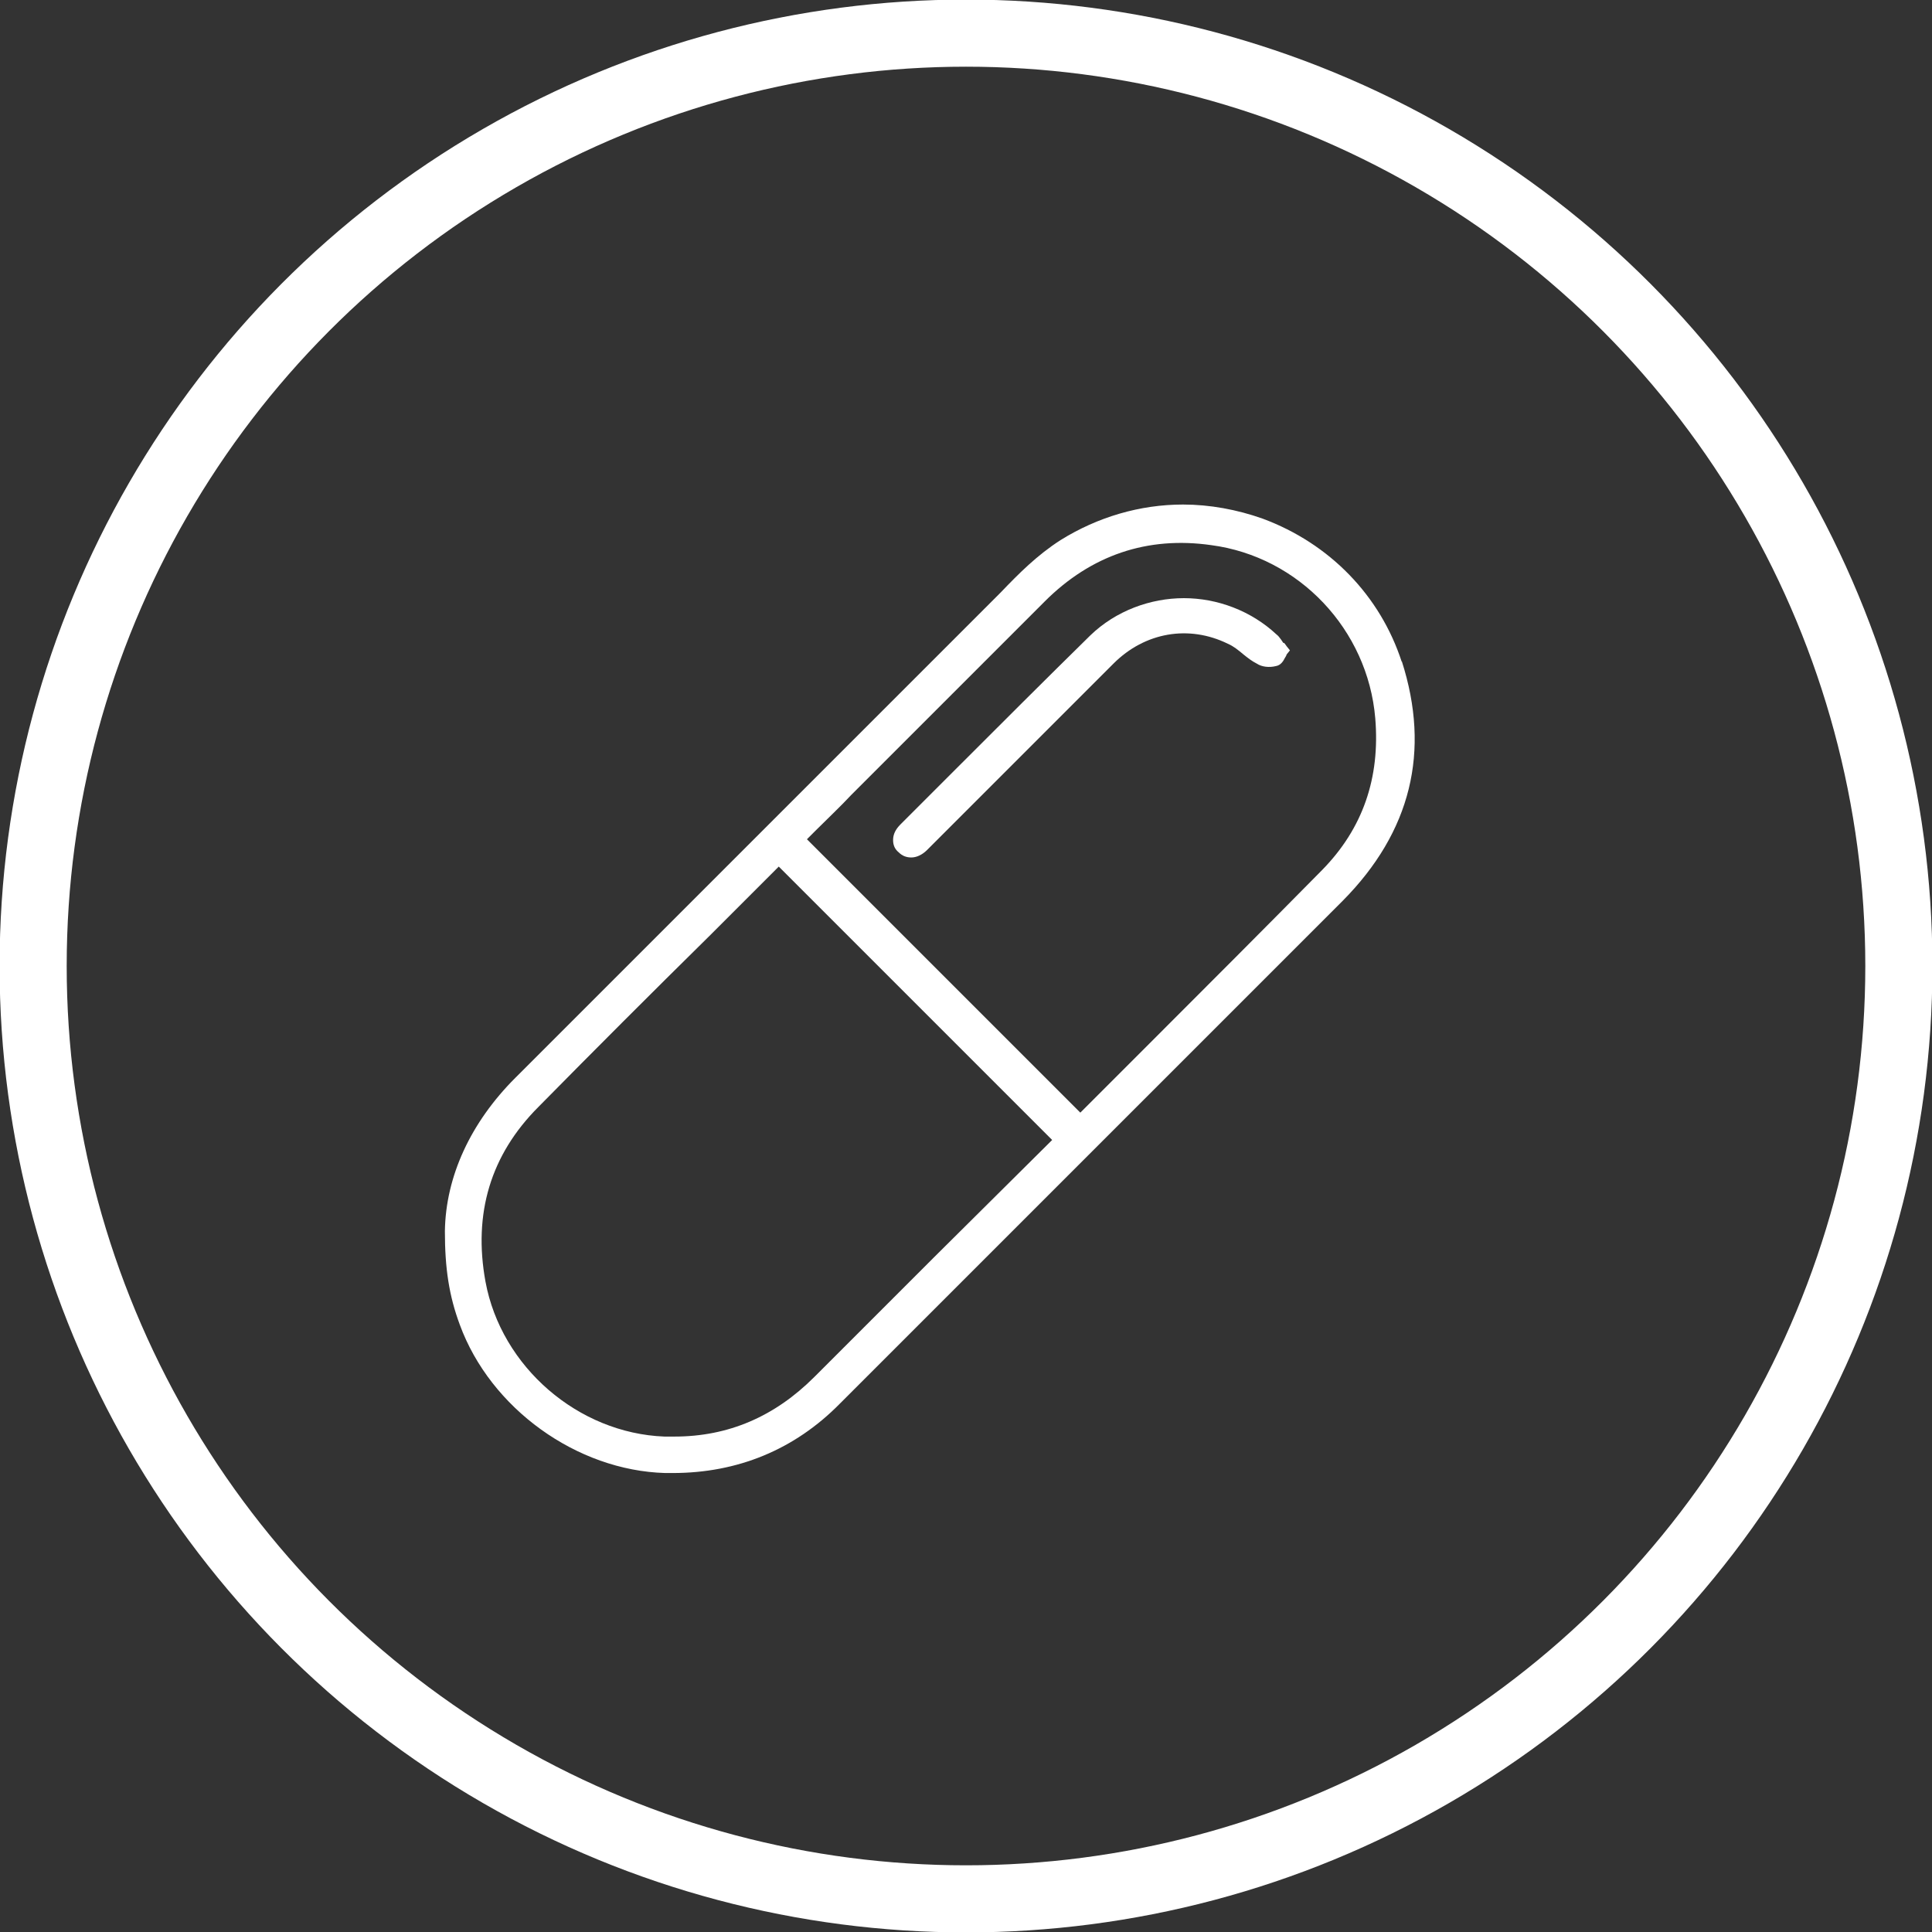 <svg xmlns="http://www.w3.org/2000/svg" id="Layer_2" data-name="Layer 2" viewBox="0 0 23.32 23.32"><rect x="0" y="0" width="23.32" height="23.32" fill="#333333" stroke="none"/><defs><style>      .cls-1, .cls-2 {        stroke-width: 0px;      }      .cls-1, .cls-3 {        fill: none;      }      .cls-2 {        fill: #fff;      }      .cls-3 {        stroke: #fff;        stroke-miterlimit: 10;        stroke-width: .81px;      }    </style></defs><g id="Laag_1" data-name="Laag 1"><circle class="cls-3" cx="11.66" cy="11.66" r="11.26"></circle><g><path class="cls-1" d="M6.51,13.37c-.57.58-.79,1.29-.64,2.1.19,1.01,1.11,1.81,2.15,1.85.04,0,.08,0,.12,0,.64,0,1.2-.24,1.67-.71.48-.48.95-.95,1.43-1.43l1.42-1.42-3.27-3.27-.84.84c-.67.67-1.37,1.36-2.05,2.05Z"></path><path class="cls-1" d="M15.58,7.86l-.04.06s-.02.02-.02.04h0c-.03.05-.06.1-.12.12-.08.02-.17,0-.24-.03-.06-.03-.11-.08-.16-.11-.06-.05-.12-.09-.19-.13-.46-.22-.98-.13-1.36.24-.38.38-.76.76-1.13,1.13l-.82.82c-.1.1-.2.2-.3.3-.06.06-.13.09-.2.09-.06,0-.11-.02-.16-.07-.05-.04-.07-.1-.07-.16,0-.07.03-.14.09-.2l.66-.66c.53-.53,1.08-1.08,1.63-1.62.62-.6,1.64-.61,2.28-.02.03.03.06.07.08.1h0s.02.04.03.05l.05.06h0Z"></path><path class="cls-2" d="M16.92,7.99c-.26-.8-.87-1.43-1.68-1.73-.31-.11-.64-.17-.96-.17-.52,0-1.03.15-1.48.43-.28.18-.5.4-.72.63l-2.73,2.73c-1.04,1.04-2.09,2.09-3.13,3.13-.54.54-.84,1.19-.85,1.85,0,.45.05.78.18,1.13.37,1.01,1.41,1.76,2.48,1.79.03,0,.06,0,.09,0,.78,0,1.47-.28,2.02-.84l3.84-3.84c.73-.73,1.49-1.49,2.23-2.23.82-.83,1.06-1.8.71-2.89ZM11.26,15.19c-.48.48-.95.95-1.43,1.43-.48.48-1.04.72-1.69.72-.04,0-.08,0-.12,0-1.04-.04-1.97-.84-2.16-1.87-.15-.82.06-1.53.64-2.11.68-.69,1.37-1.38,2.05-2.05l.85-.85,3.3,3.3-1.44,1.43ZM15.97,10.49c-.7.71-1.41,1.42-2.1,2.11l-.83.83h0s-3.3-3.3-3.3-3.3l.1-.1c.15-.15.3-.29.44-.44l.98-.98c.45-.45.9-.9,1.35-1.35.56-.56,1.24-.79,2.01-.68,1.06.14,1.89,1.02,1.98,2.09.06.72-.15,1.33-.64,1.83Z"></path><path class="cls-2" d="M15.49,7.76h0s-.05-.08-.08-.1c-.31-.29-.72-.44-1.12-.44s-.82.15-1.13.45c-.55.54-1.1,1.09-1.63,1.62l-.66.66c-.06.06-.09.12-.09.19,0,.06.02.11.07.15.04.04.09.06.15.06.06,0,.13-.03.19-.09.1-.1.2-.2.3-.3l.82-.82c.37-.37.75-.75,1.13-1.13.38-.38.91-.47,1.38-.24.07.03.13.08.19.13.05.04.1.08.16.11.06.04.15.05.23.03.06-.01.09-.06.11-.1h0s.02-.03.02-.04l.04-.05-.04-.05s-.02-.03-.03-.04Z"></path></g></g></svg>